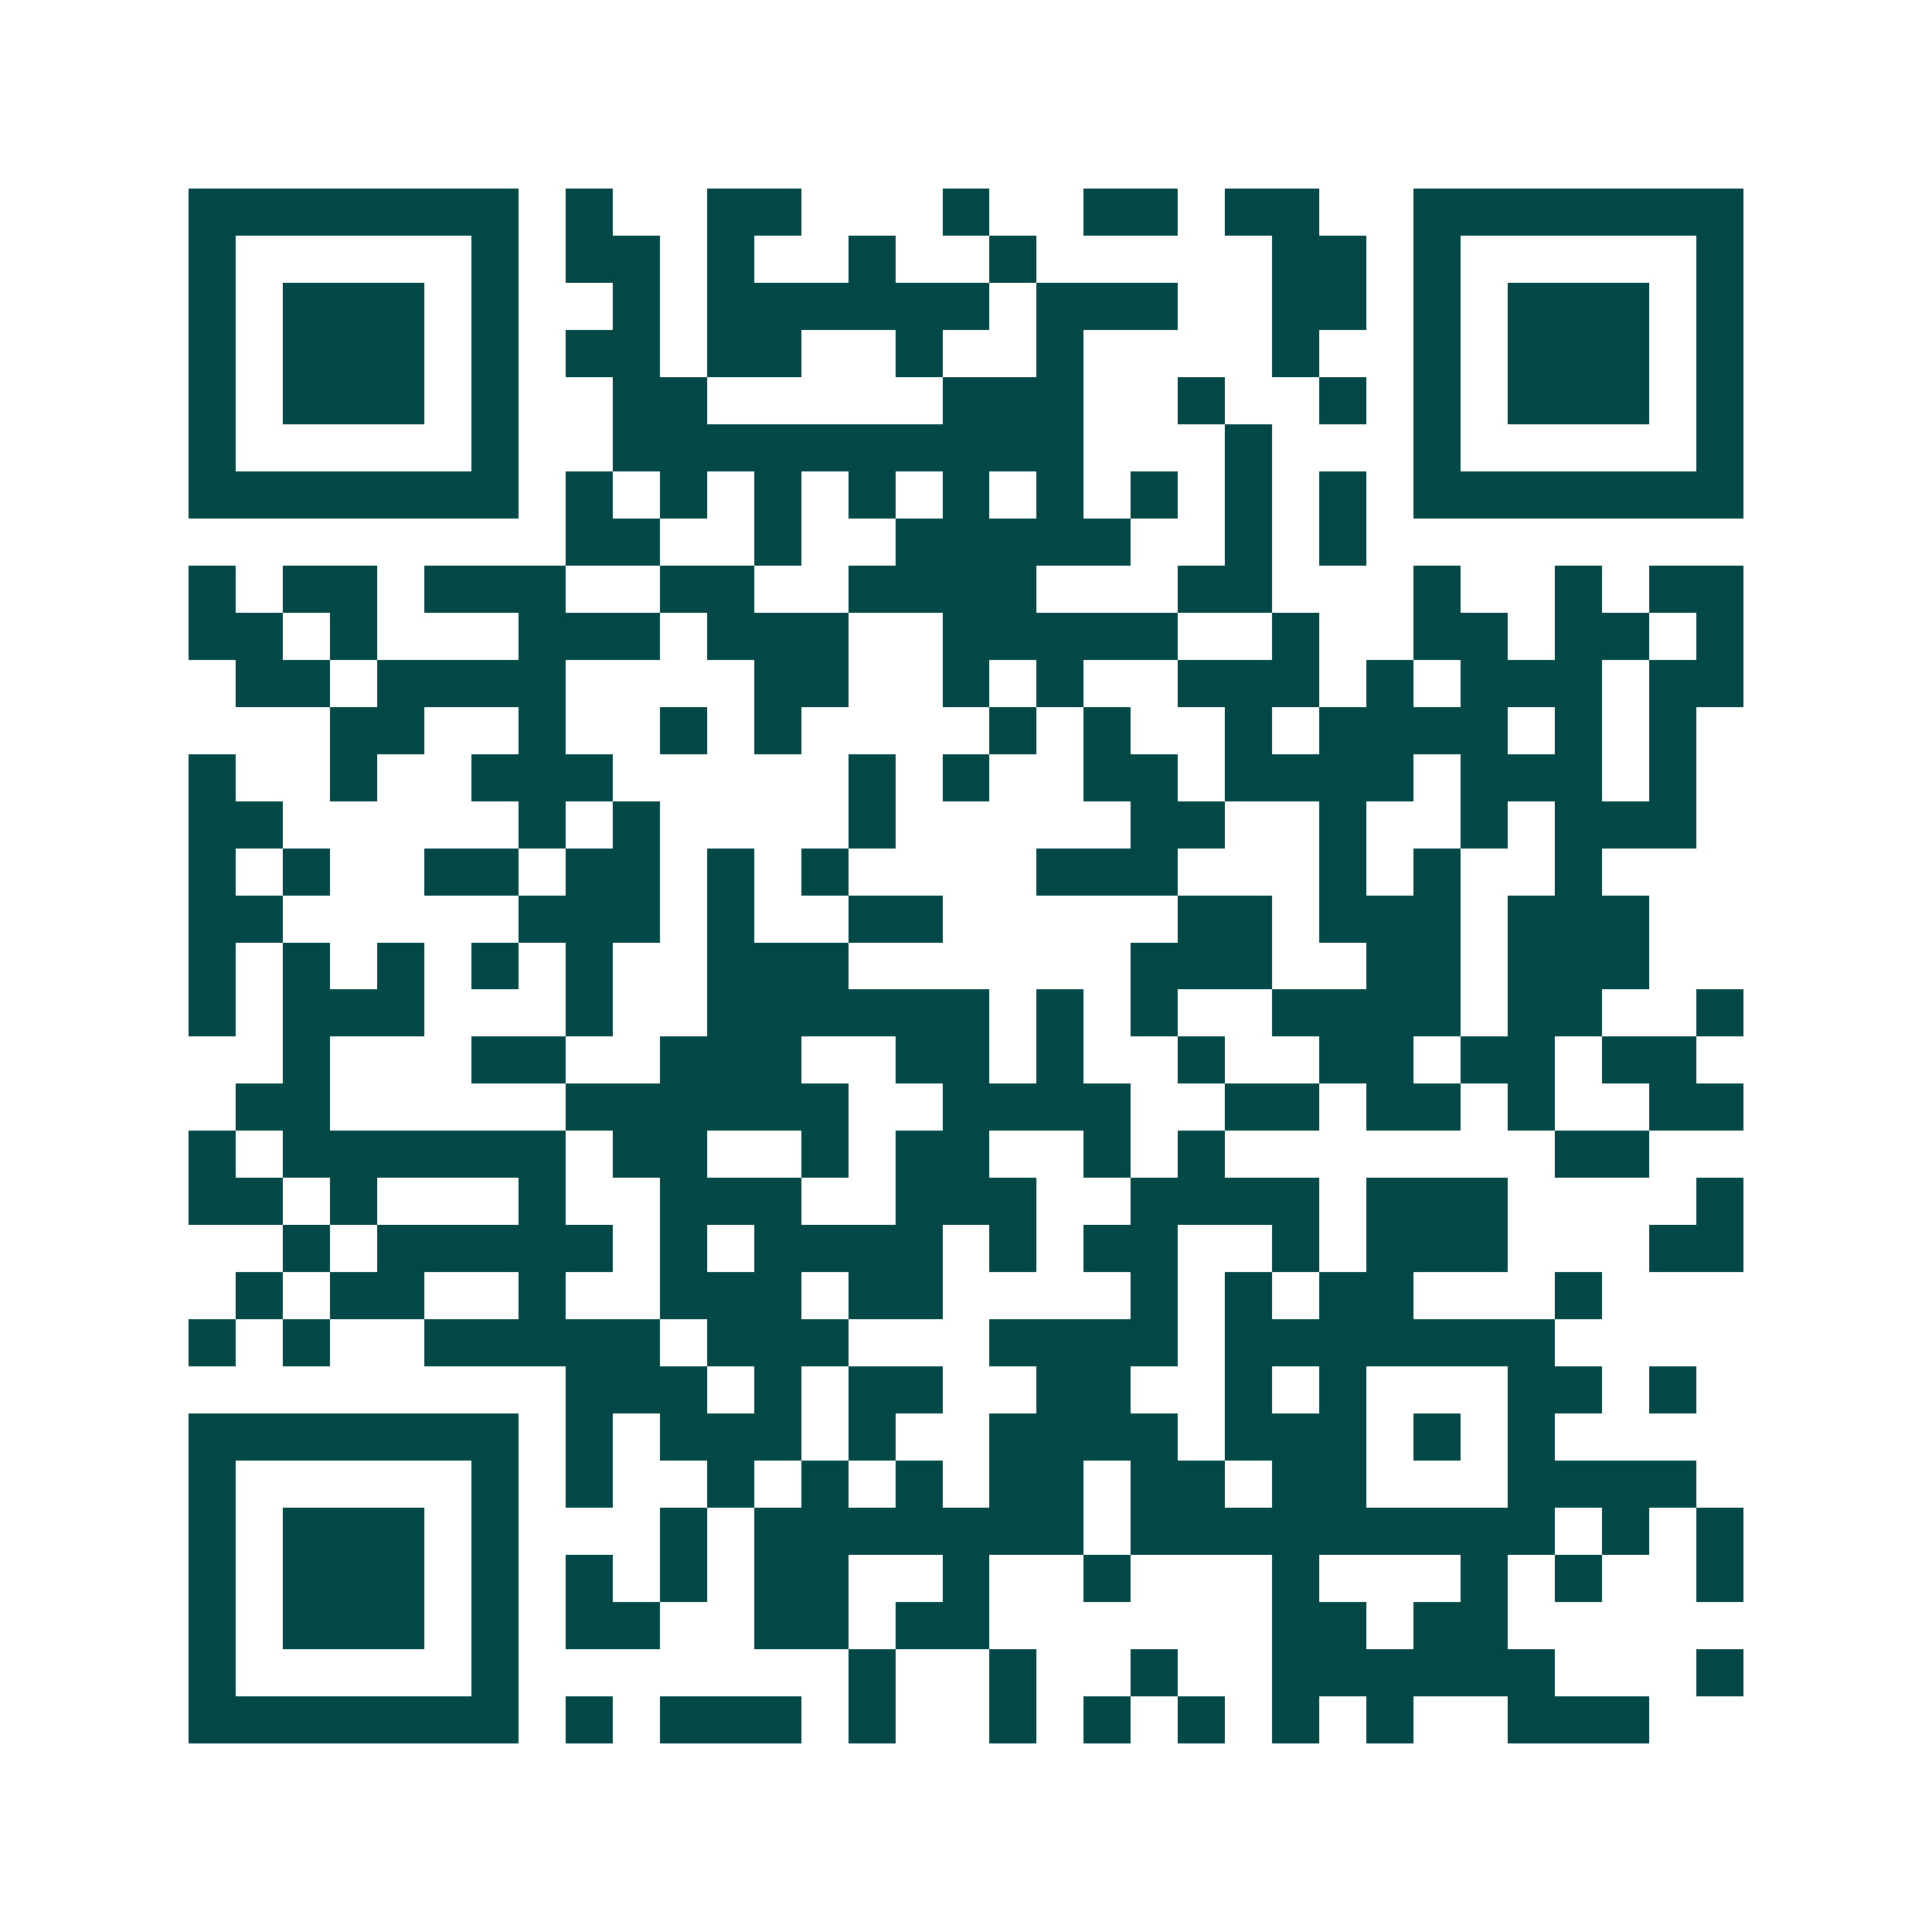 <svg xmlns="http://www.w3.org/2000/svg" width="200" height="200" viewBox="0 0 41 41" shape-rendering="crispEdges"><path fill="#ffffff" d="M0 0h41v41H0z"/><path stroke="#014847" d="M4 4.5h7m1 0h1m2 0h2m3 0h1m2 0h2m1 0h2m2 0h7M4 5.5h1m5 0h1m1 0h2m1 0h1m2 0h1m2 0h1m5 0h2m1 0h1m5 0h1M4 6.5h1m1 0h3m1 0h1m2 0h1m1 0h6m1 0h3m2 0h2m1 0h1m1 0h3m1 0h1M4 7.5h1m1 0h3m1 0h1m1 0h2m1 0h2m2 0h1m2 0h1m4 0h1m2 0h1m1 0h3m1 0h1M4 8.5h1m1 0h3m1 0h1m2 0h2m5 0h3m2 0h1m2 0h1m1 0h1m1 0h3m1 0h1M4 9.5h1m5 0h1m2 0h10m3 0h1m3 0h1m5 0h1M4 10.5h7m1 0h1m1 0h1m1 0h1m1 0h1m1 0h1m1 0h1m1 0h1m1 0h1m1 0h1m1 0h7M12 11.5h2m2 0h1m2 0h5m2 0h1m1 0h1M4 12.5h1m1 0h2m1 0h3m2 0h2m2 0h4m3 0h2m3 0h1m2 0h1m1 0h2M4 13.5h2m1 0h1m3 0h3m1 0h3m2 0h5m2 0h1m2 0h2m1 0h2m1 0h1M5 14.5h2m1 0h4m4 0h2m2 0h1m1 0h1m2 0h3m1 0h1m1 0h3m1 0h2M7 15.5h2m2 0h1m2 0h1m1 0h1m4 0h1m1 0h1m2 0h1m1 0h4m1 0h1m1 0h1M4 16.5h1m2 0h1m2 0h3m5 0h1m1 0h1m2 0h2m1 0h4m1 0h3m1 0h1M4 17.5h2m5 0h1m1 0h1m4 0h1m5 0h2m2 0h1m2 0h1m1 0h3M4 18.5h1m1 0h1m2 0h2m1 0h2m1 0h1m1 0h1m4 0h3m3 0h1m1 0h1m2 0h1M4 19.5h2m5 0h3m1 0h1m2 0h2m5 0h2m1 0h3m1 0h3M4 20.5h1m1 0h1m1 0h1m1 0h1m1 0h1m2 0h3m6 0h3m2 0h2m1 0h3M4 21.5h1m1 0h3m3 0h1m2 0h6m1 0h1m1 0h1m2 0h4m1 0h2m2 0h1M6 22.5h1m3 0h2m2 0h3m2 0h2m1 0h1m2 0h1m2 0h2m1 0h2m1 0h2M5 23.5h2m5 0h6m2 0h4m2 0h2m1 0h2m1 0h1m2 0h2M4 24.5h1m1 0h6m1 0h2m2 0h1m1 0h2m2 0h1m1 0h1m7 0h2M4 25.5h2m1 0h1m3 0h1m2 0h3m2 0h3m2 0h4m1 0h3m4 0h1M6 26.5h1m1 0h5m1 0h1m1 0h4m1 0h1m1 0h2m2 0h1m1 0h3m3 0h2M5 27.5h1m1 0h2m2 0h1m2 0h3m1 0h2m4 0h1m1 0h1m1 0h2m3 0h1M4 28.5h1m1 0h1m2 0h5m1 0h3m3 0h4m1 0h7M12 29.5h3m1 0h1m1 0h2m2 0h2m2 0h1m1 0h1m3 0h2m1 0h1M4 30.5h7m1 0h1m1 0h3m1 0h1m2 0h4m1 0h3m1 0h1m1 0h1M4 31.5h1m5 0h1m1 0h1m2 0h1m1 0h1m1 0h1m1 0h2m1 0h2m1 0h2m3 0h4M4 32.5h1m1 0h3m1 0h1m3 0h1m1 0h7m1 0h9m1 0h1m1 0h1M4 33.5h1m1 0h3m1 0h1m1 0h1m1 0h1m1 0h2m2 0h1m2 0h1m3 0h1m3 0h1m1 0h1m2 0h1M4 34.5h1m1 0h3m1 0h1m1 0h2m2 0h2m1 0h2m6 0h2m1 0h2M4 35.5h1m5 0h1m7 0h1m2 0h1m2 0h1m2 0h6m3 0h1M4 36.5h7m1 0h1m1 0h3m1 0h1m2 0h1m1 0h1m1 0h1m1 0h1m1 0h1m2 0h3"/></svg>
